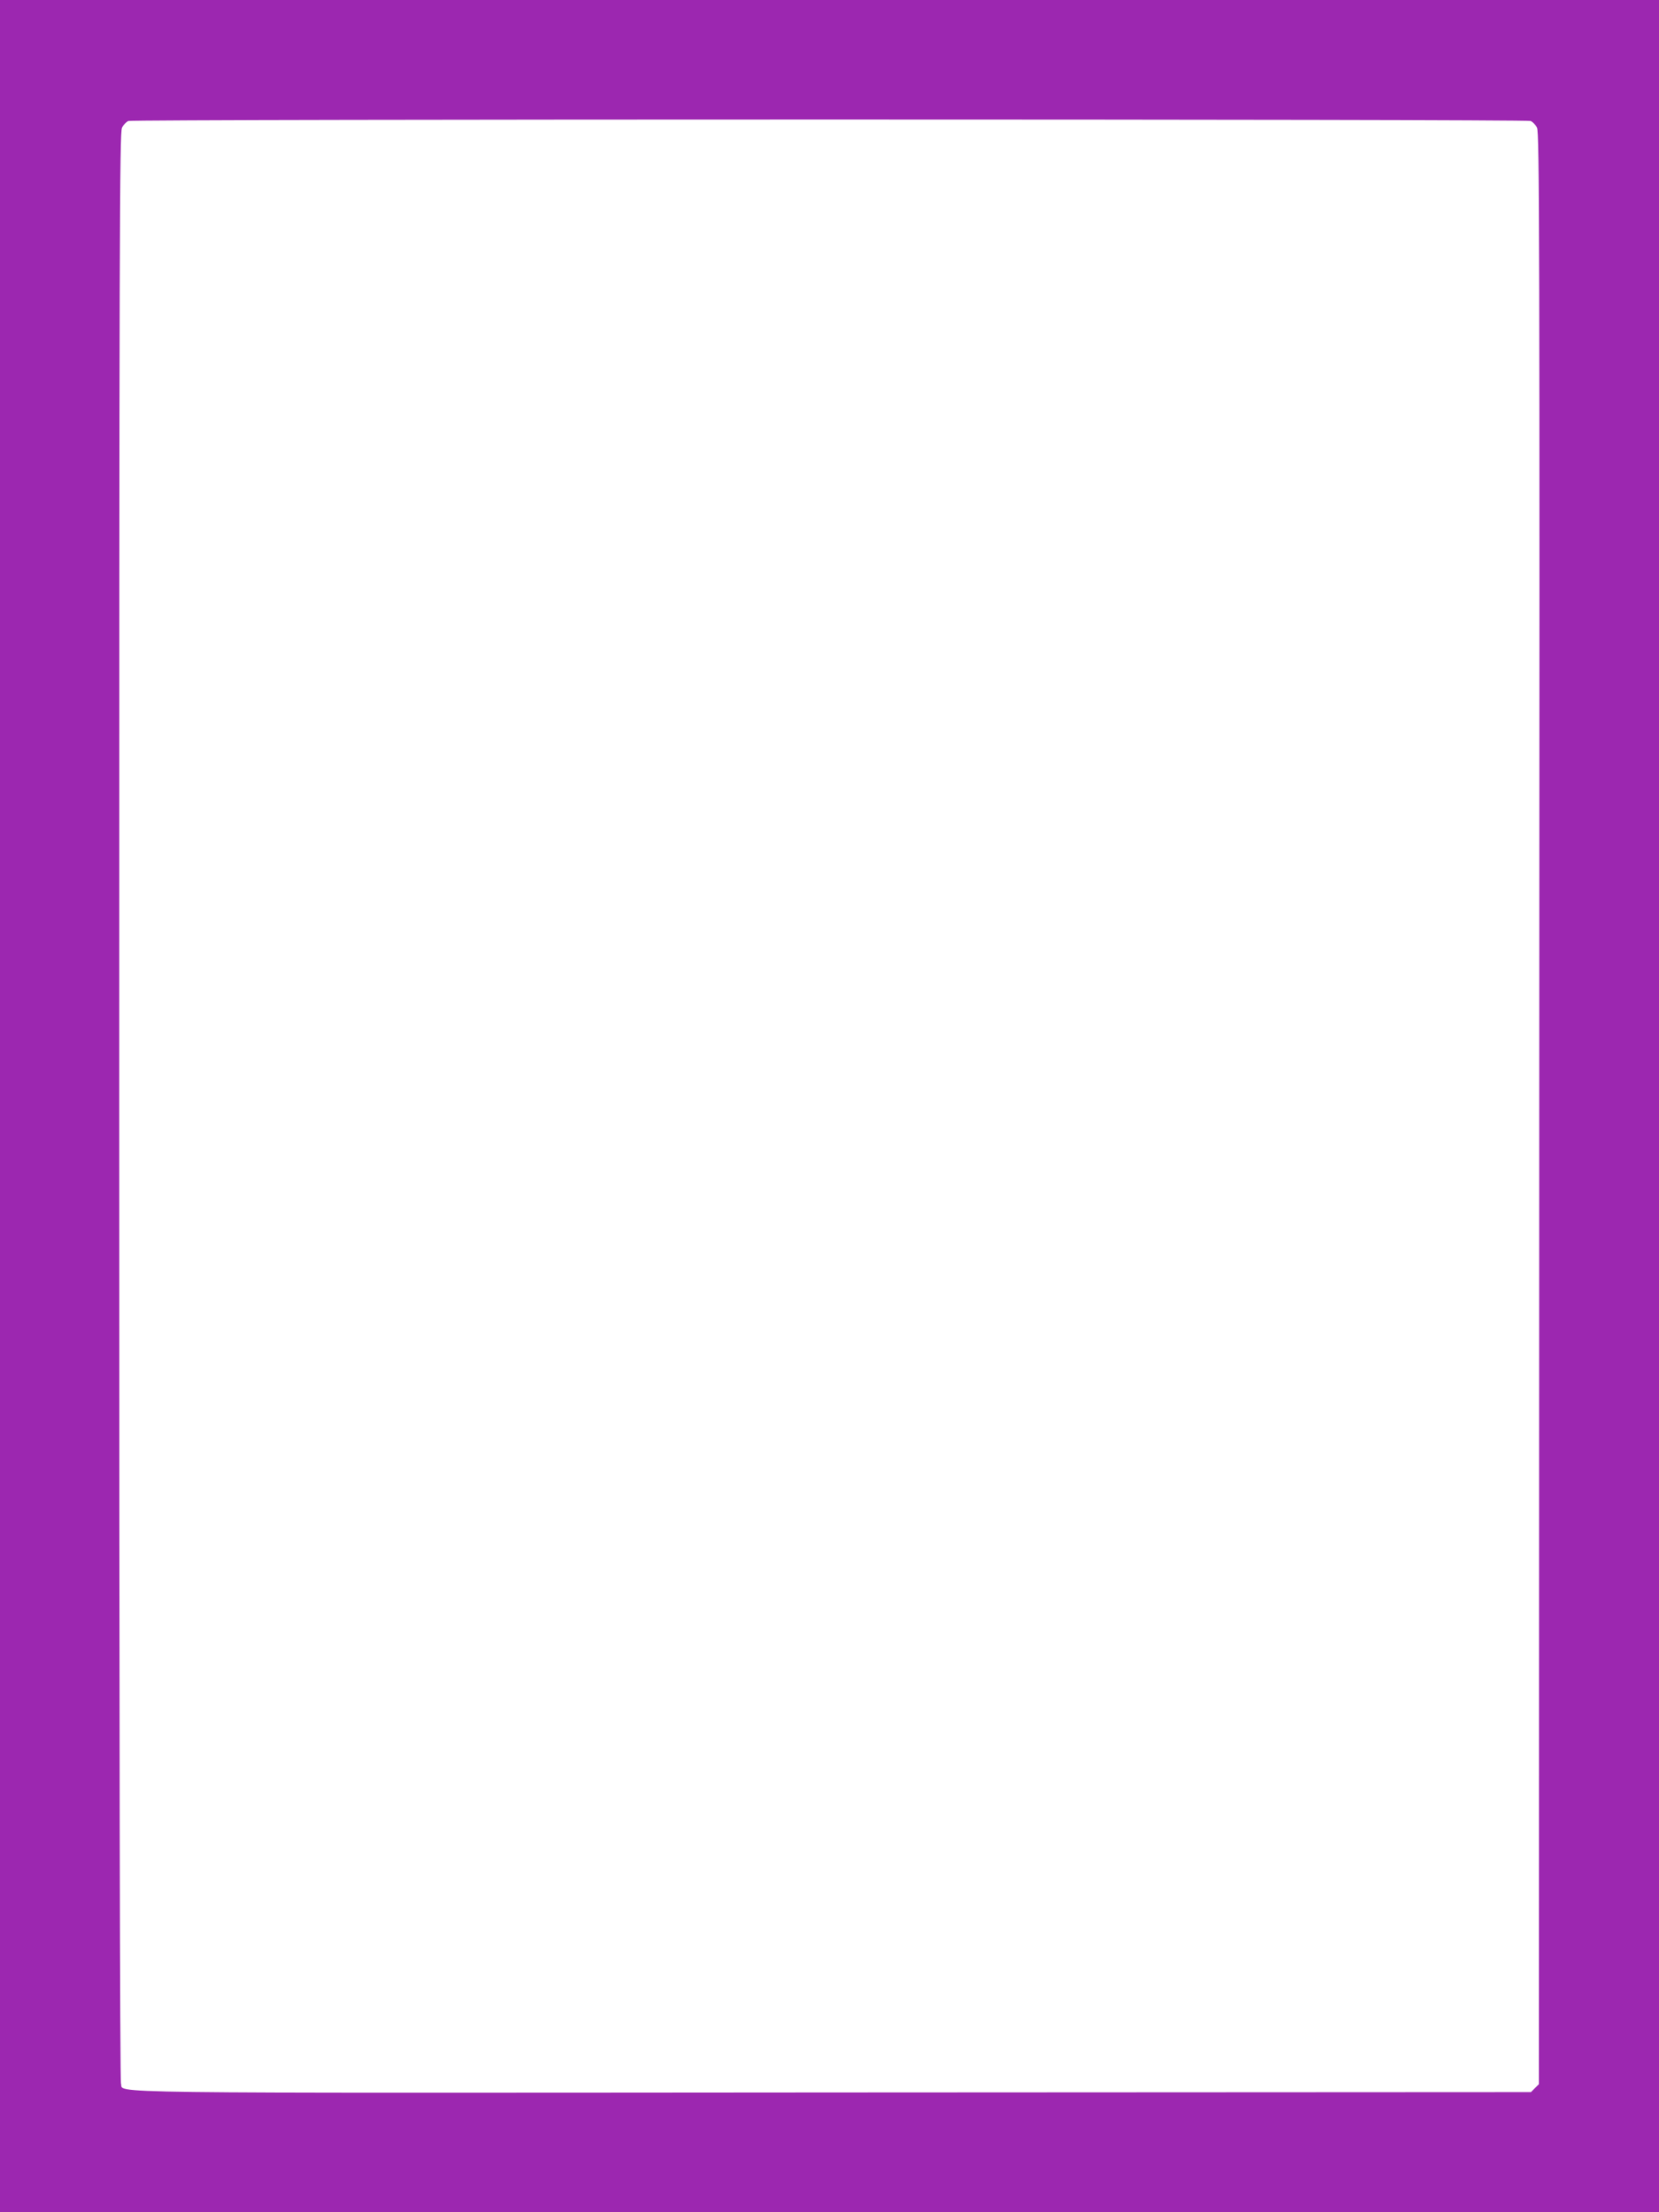 <?xml version="1.0" standalone="no"?>
<!DOCTYPE svg PUBLIC "-//W3C//DTD SVG 20010904//EN"
 "http://www.w3.org/TR/2001/REC-SVG-20010904/DTD/svg10.dtd">
<svg version="1.0" xmlns="http://www.w3.org/2000/svg"
 width="960pt" height="1280pt" viewBox="0 0 960 1280"
 preserveAspectRatio="xMidYMid meet">
<g transform="translate(0,1280) scale(0.1,-0.1)"
fill="#9c27b0" stroke="none">
<path d="M0 6400 l0 -6400 4800 0 4800 0 0 6400 0 6400 -4800 0 -4800 0 0
-6400z m8857 5700 c12 -5 29 -22 37 -39 14 -27 16 -598 13 -5675 l-2 -5645
-23 -23 -23 -23 -4040 -2 c-4399 -3 -4097 -7 -4119 52 -6 16 -10 2046 -10
5656 0 5049 2 5634 16 5660 8 17 25 34 37 39 29 11 8085 11 8114 0z"/>
</g>
</svg>
